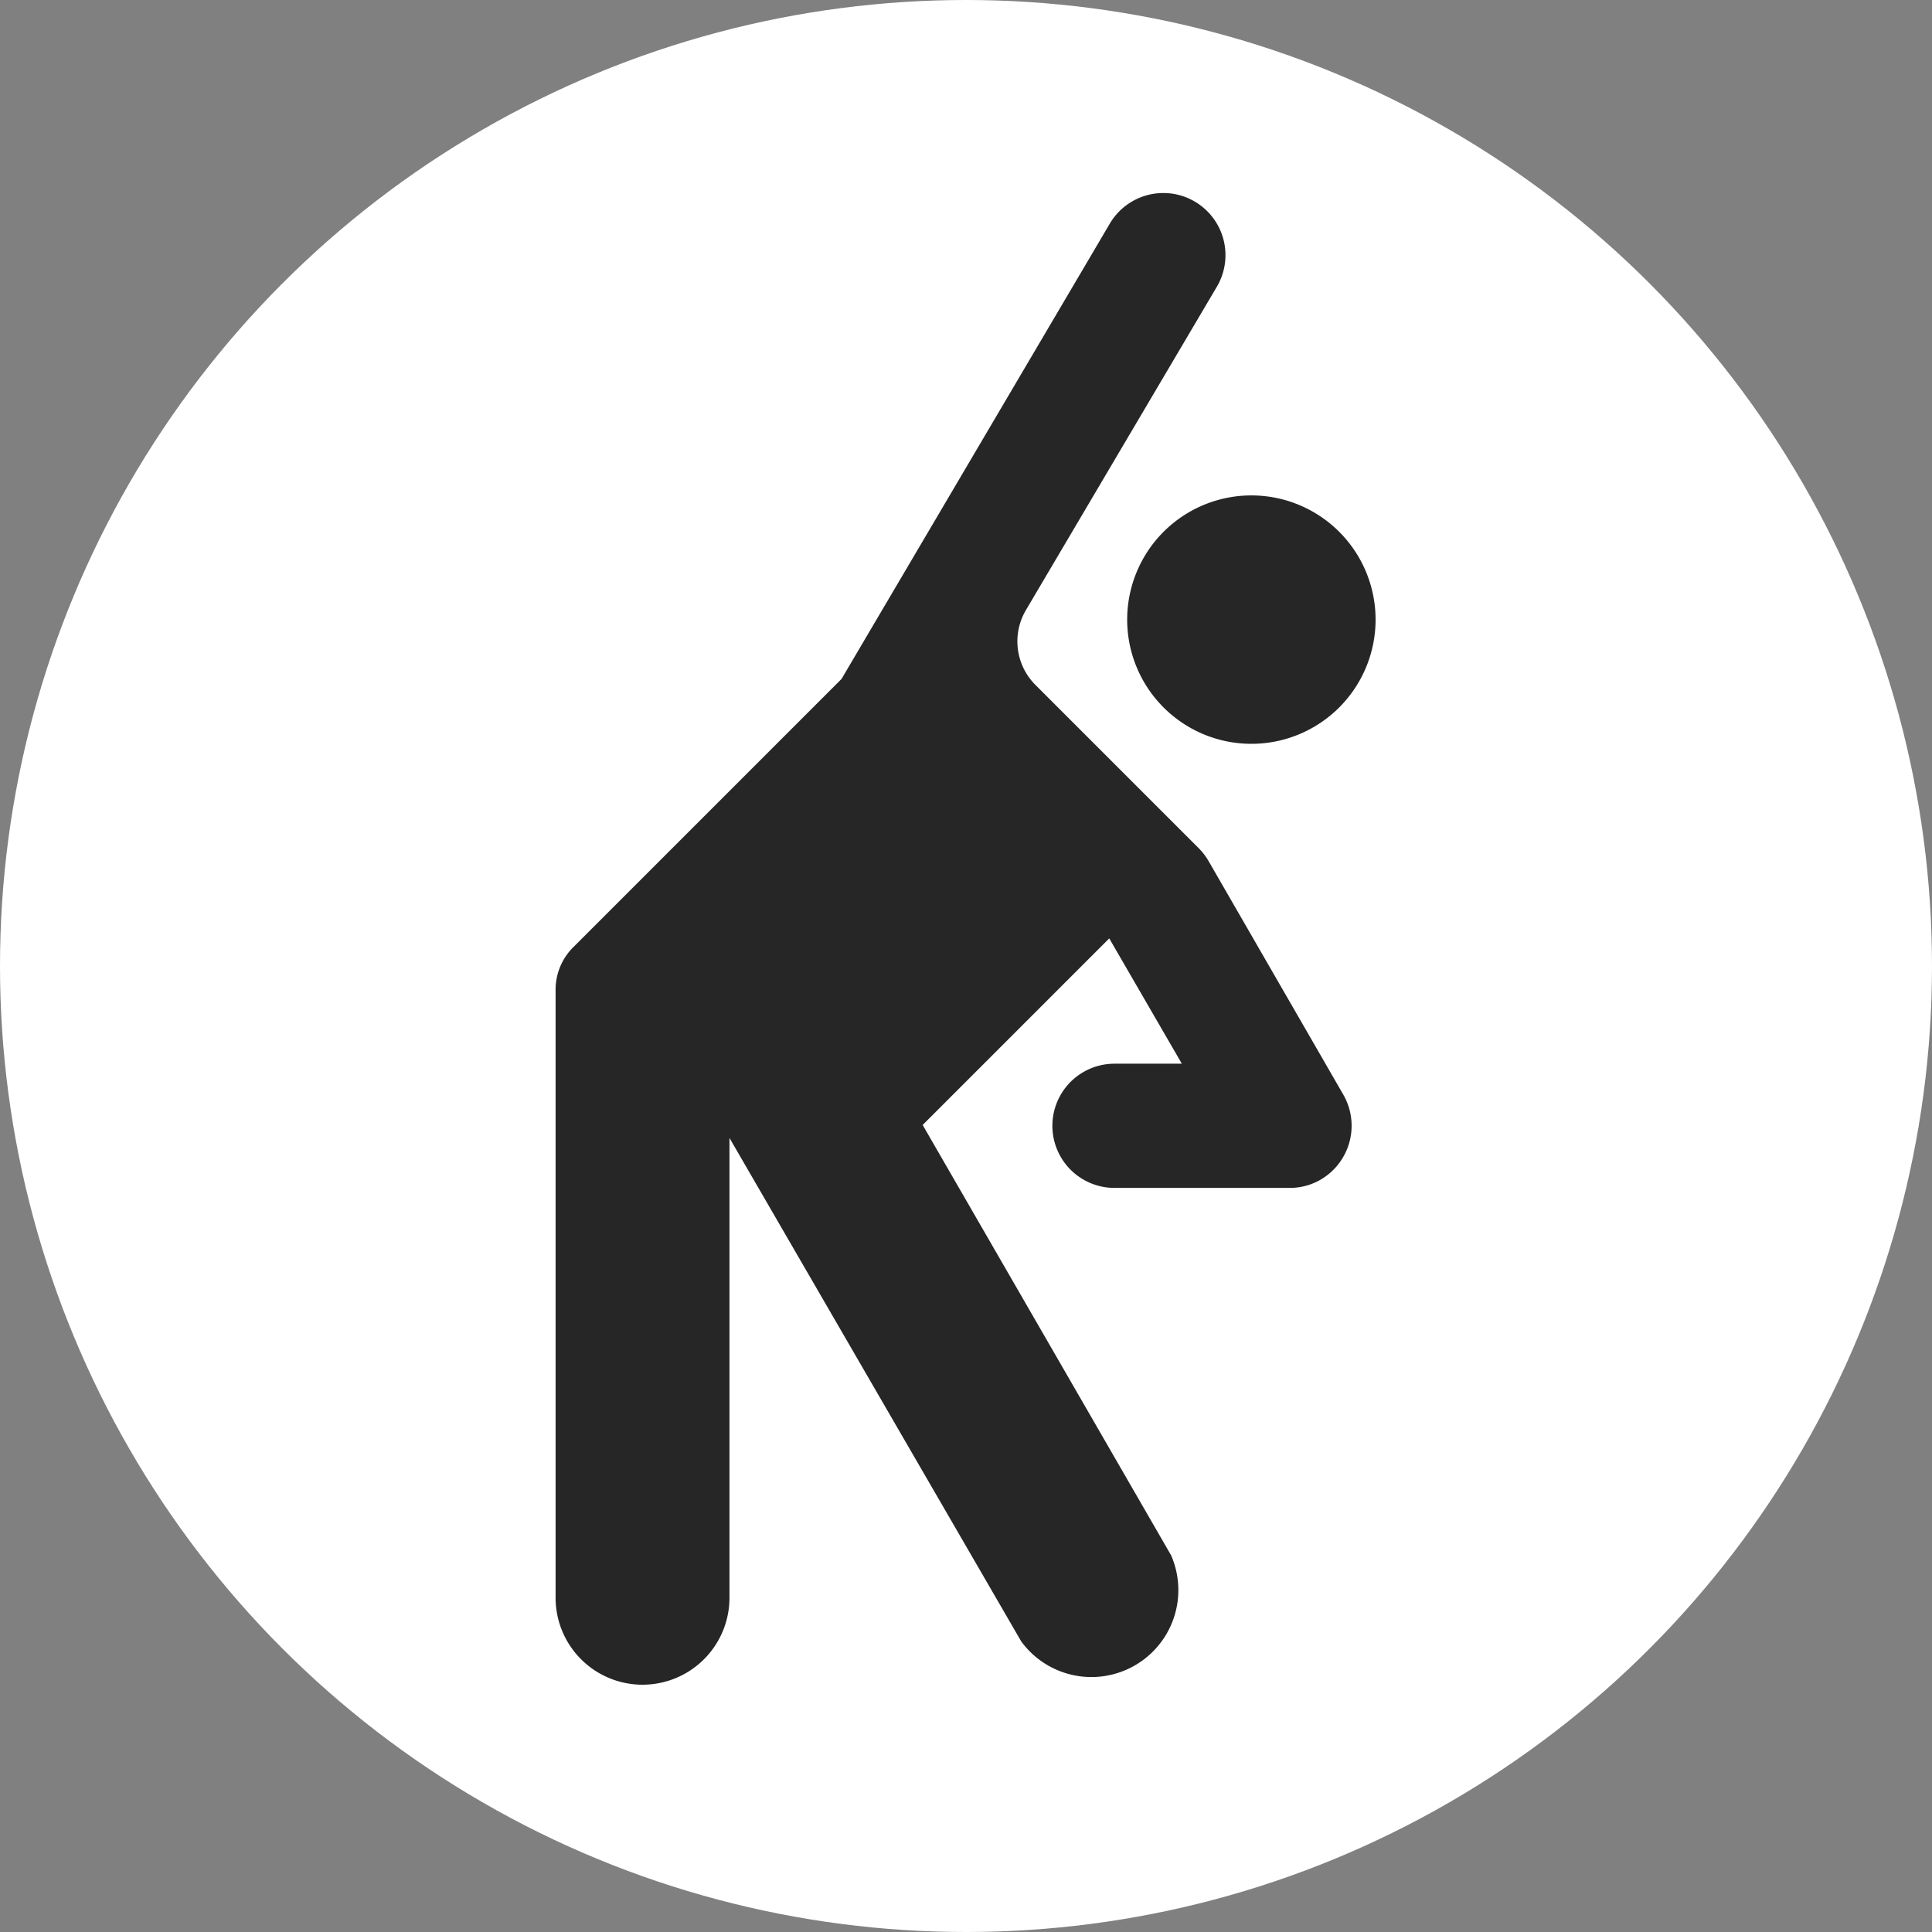<svg data-name="レイヤー 1" xmlns="http://www.w3.org/2000/svg" viewBox="0 0 70 70"><rect x="0" y="0" width="70" height="70" fill="#808080" stroke="none"/><circle cx="35" cy="35" r="35" fill="#fff"/><path d="M49.84 22.45a4.5 4.5 0 11-4.5-4.5 4.5 4.5 0 014.5 4.5zm-6.41 8.28a2.31 2.31 0 01.36.47l4.88 8.46a2.26 2.26 0 01-.82 3.08 2.22 2.22 0 01-1.13.3h-6.34a2.25 2.25 0 110-4.5h2.44L40.19 34l-6.76 6.76 9 15.59A3.15 3.15 0 0137 59.47L26.43 41.23v16.66a3.15 3.15 0 11-6.3 0v-22a2.17 2.17 0 01.66-1.59l9.7-9.7L40.2 8.12a2.25 2.25 0 013.9 2.25l-6.92 11.72a2.23 2.23 0 00.35 2.74z" fill="#262626" fill-rule="evenodd"/></svg>
